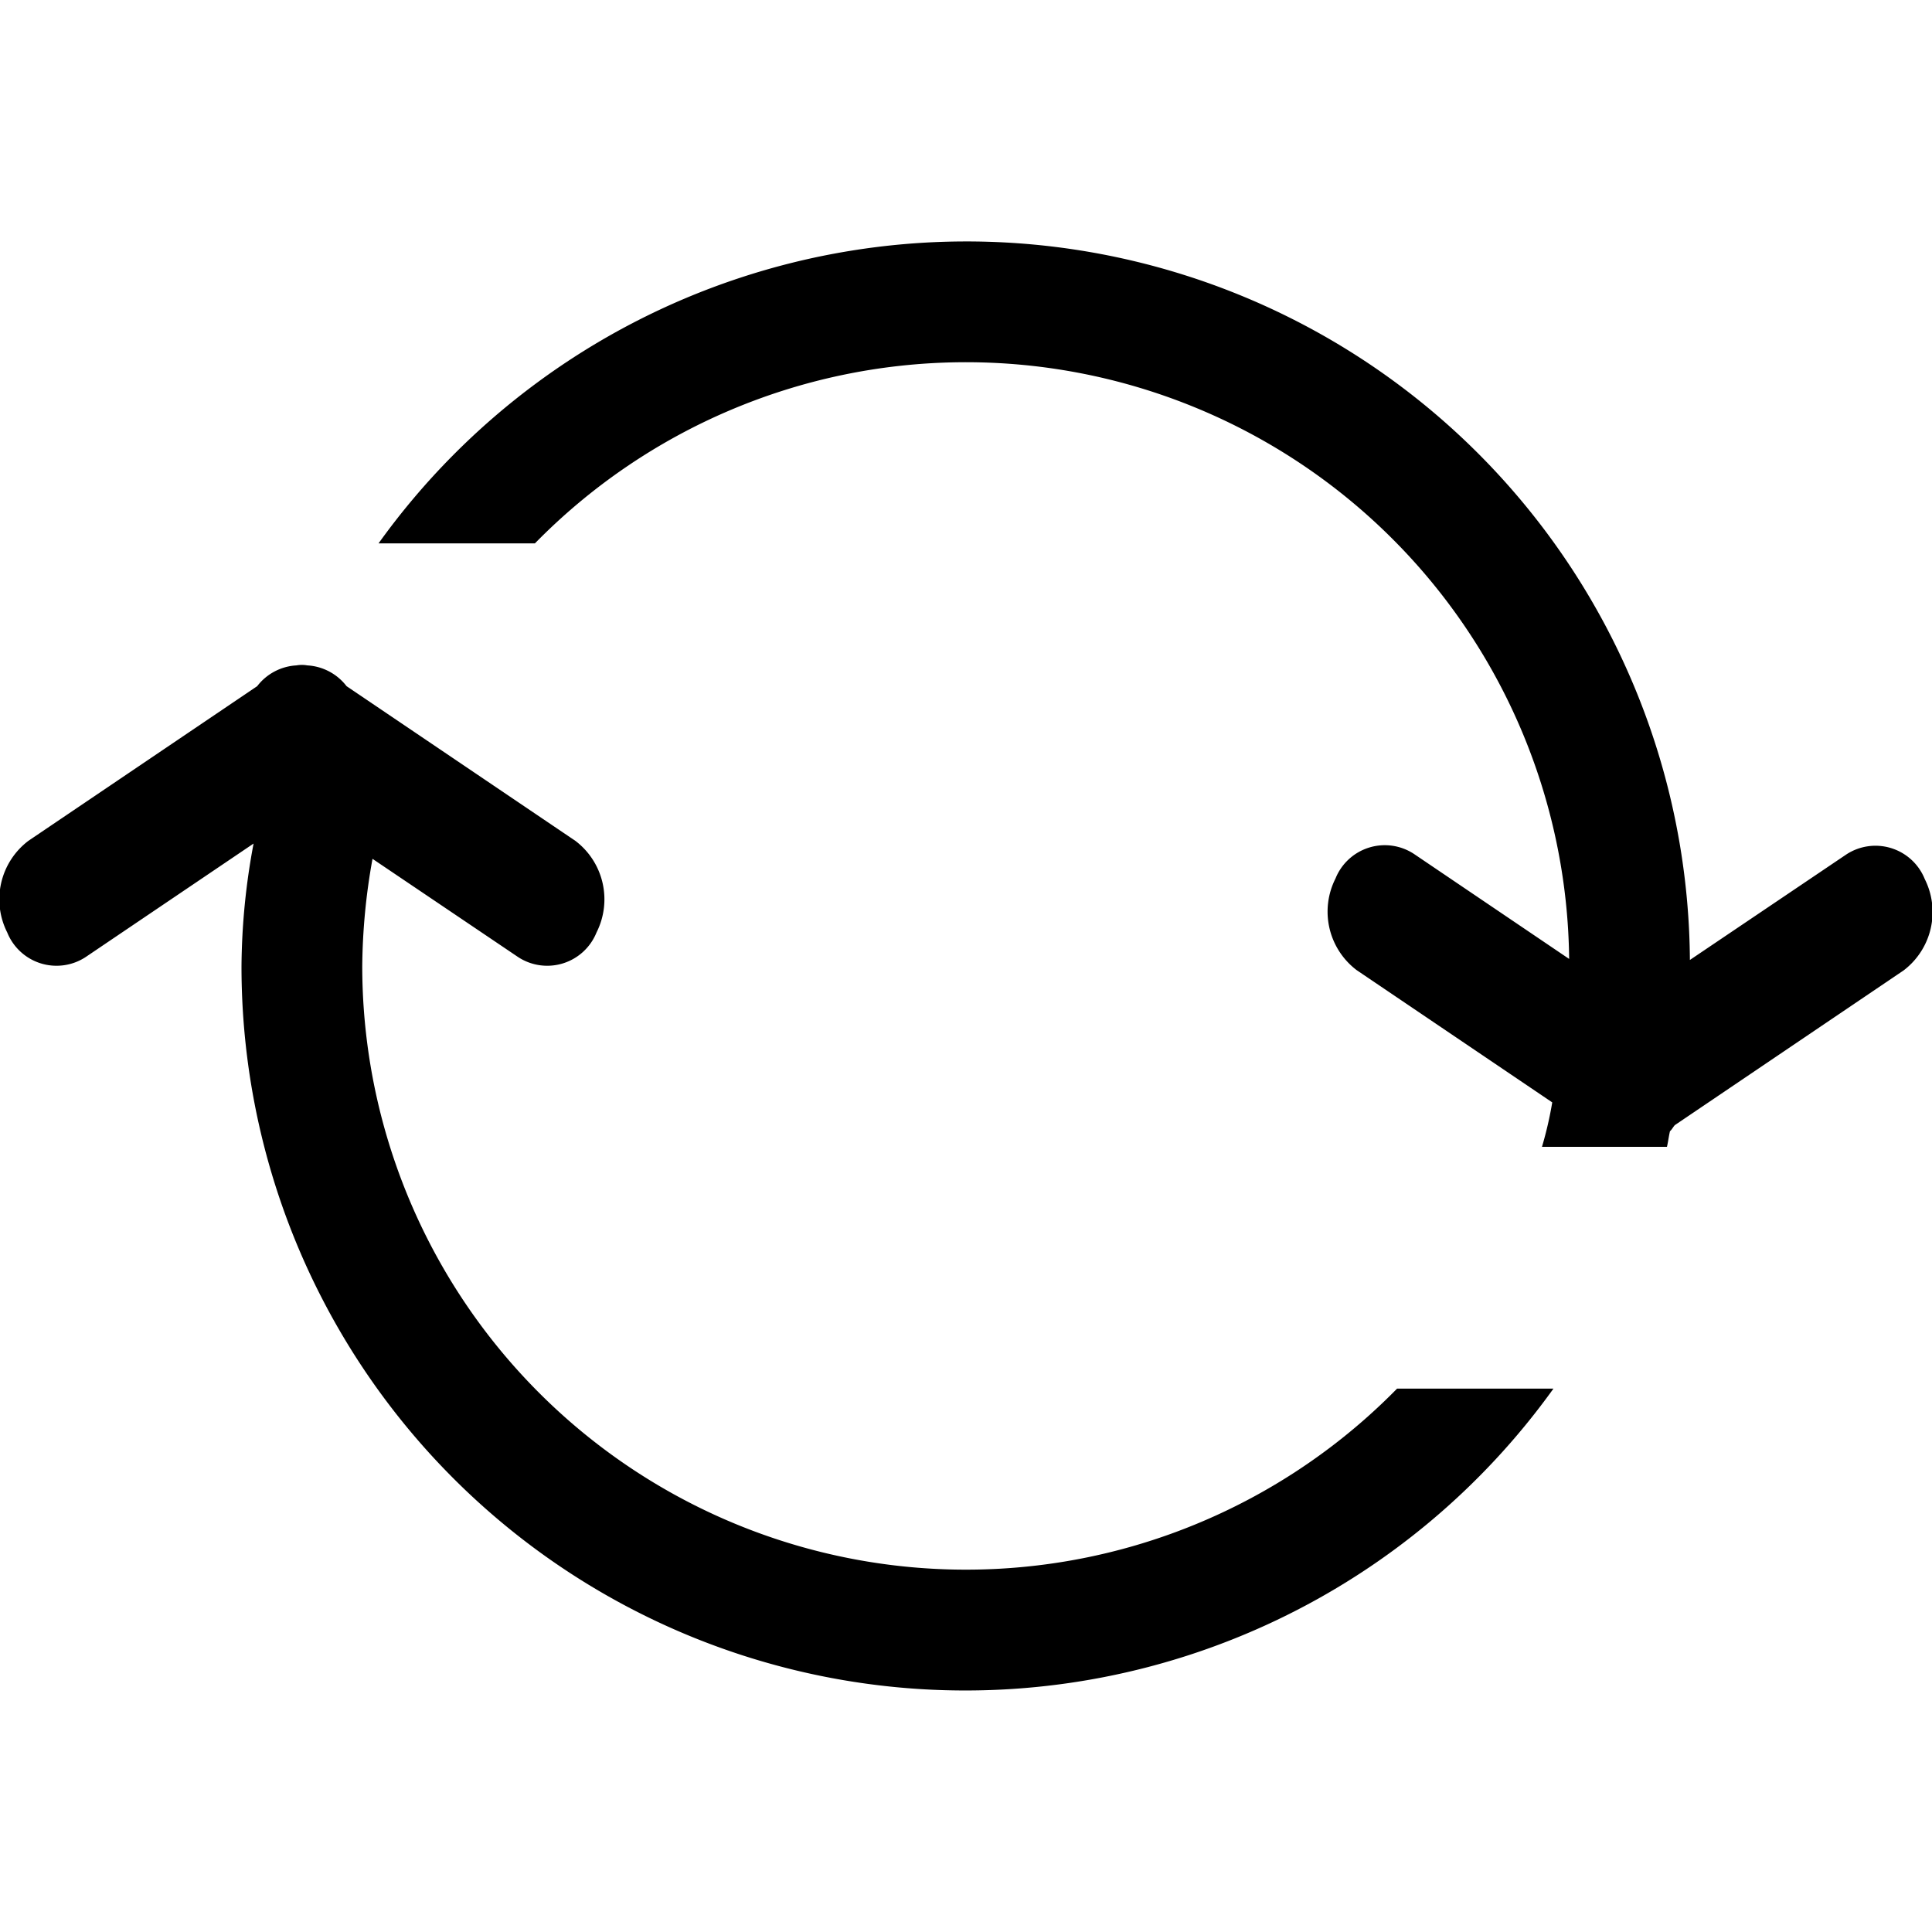 <?xml version="1.0" encoding="utf-8"?>
<svg fill="#000000" width="800px" height="800px" viewBox="0 -4 32 32" xmlns="http://www.w3.org/2000/svg">
  <defs>
    <style>
      .cls-1 {
        fill-rule: evenodd;
      }
    </style>
  </defs>
  <path id="refresh" class="cls-1" d="M1167.53,396.073l-3.79,2.563c-0.03.033-.05,0.076-0.08,0.1-0.02.085-.03,0.174-0.05,0.259h-2.07a6.18,6.18,0,0,0,.17-0.736l-3.24-2.191a1.215,1.215,0,0,1-.35-1.517,0.88,0.88,0,0,1,1.3-.407l2.57,1.739A9.992,9.992,0,0,0,1144.86,389h-2.59a11.982,11.982,0,0,1,21.72,6.9l2.59-1.747a0.88,0.88,0,0,1,1.3.407A1.215,1.215,0,0,1,1167.53,396.073Zm-21.65-.628a0.88,0.88,0,0,1-1.3.406l-2.41-1.626A10.368,10.368,0,0,0,1142,396a10,10,0,0,0,17.14,7h2.59a11.989,11.989,0,0,1-21.73-7,11.3,11.3,0,0,1,.2-2.028l-2.78,1.879a0.88,0.88,0,0,1-1.3-.406,1.216,1.216,0,0,1,.35-1.518l3.79-2.562a0.882,0.882,0,0,1,.65-0.344,0.51,0.51,0,0,1,.18,0,0.882,0.882,0,0,1,.65.344l3.79,2.562A1.216,1.216,0,0,1,1145.88,395.445Z" transform="translate(-1136 -384)"/>
</svg>
